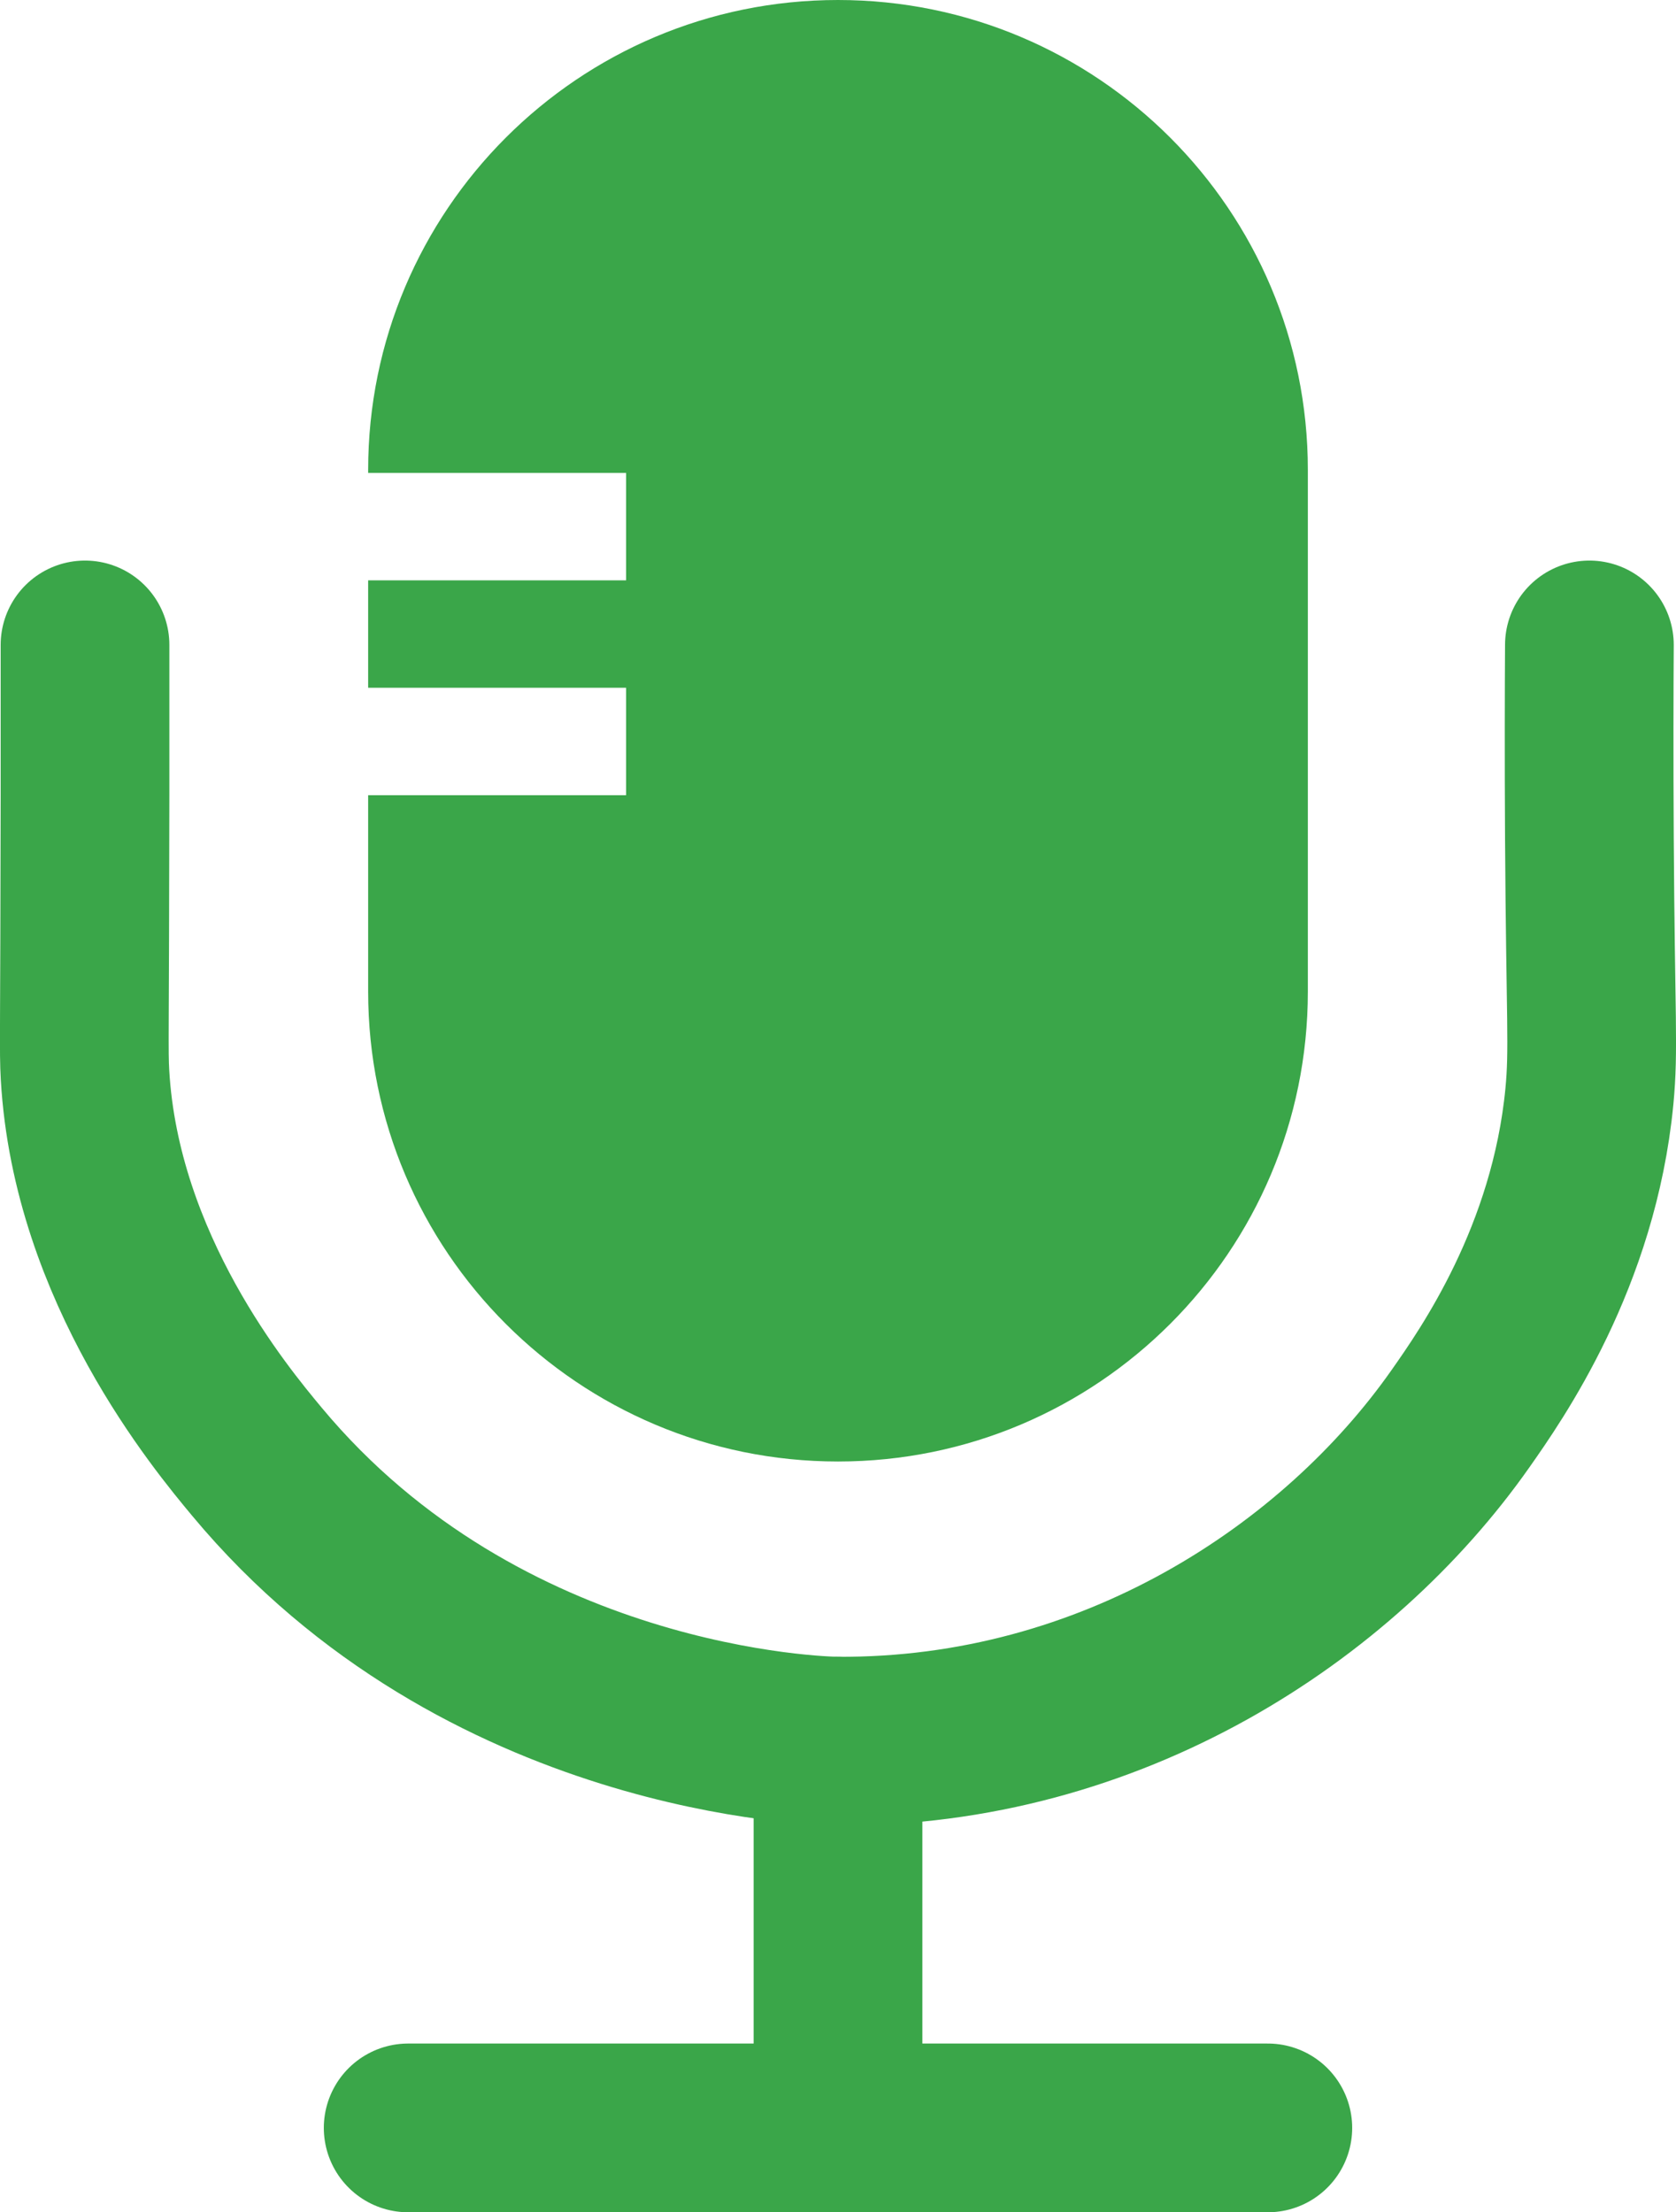 <?xml version="1.0" encoding="UTF-8"?><svg id="Layer_1" xmlns="http://www.w3.org/2000/svg" viewBox="0 0 178.82 236"><defs><style>.cls-1{fill:#3aa649;}.cls-2{fill:none;stroke:#3aa649;stroke-linecap:round;stroke-miterlimit:10;stroke-width:18px;}</style></defs><g><path class="cls-2" d="M9.07,68.8v16.05c-.03,25.81-.15,27.16,0,29.81,1.18,20.67,14.51,36.67,18.34,41.27,24.11,28.96,60.23,29.8,61.91,29.81,29.3,.2,53.47-15.84,66.5-34.39,3.33-4.74,12.11-17.25,13.76-34.39,.48-5.05,.12-8.13,0-27.52-.05-8.72-.03-15.88,0-20.64"/><line class="cls-2" x1="89.41" y1="185.73" x2="89.41" y2="224.71"/><line class="cls-2" x1="43.55" y1="227" x2="135.27" y2="227"/></g><path class="cls-1" d="M89.41,0h0C61.72,0,39.28,22.46,39.28,50.14v.31h27.52v11.46h-27.52v11.46h27.52v11.46h-27.52v20.95c0,27.69,22.45,50.13,50.13,50.13h0c27.69,0,50.13-22.45,50.13-50.13V50.13C139.54,22.44,117.09,0,89.41,0h0Z"/></svg>